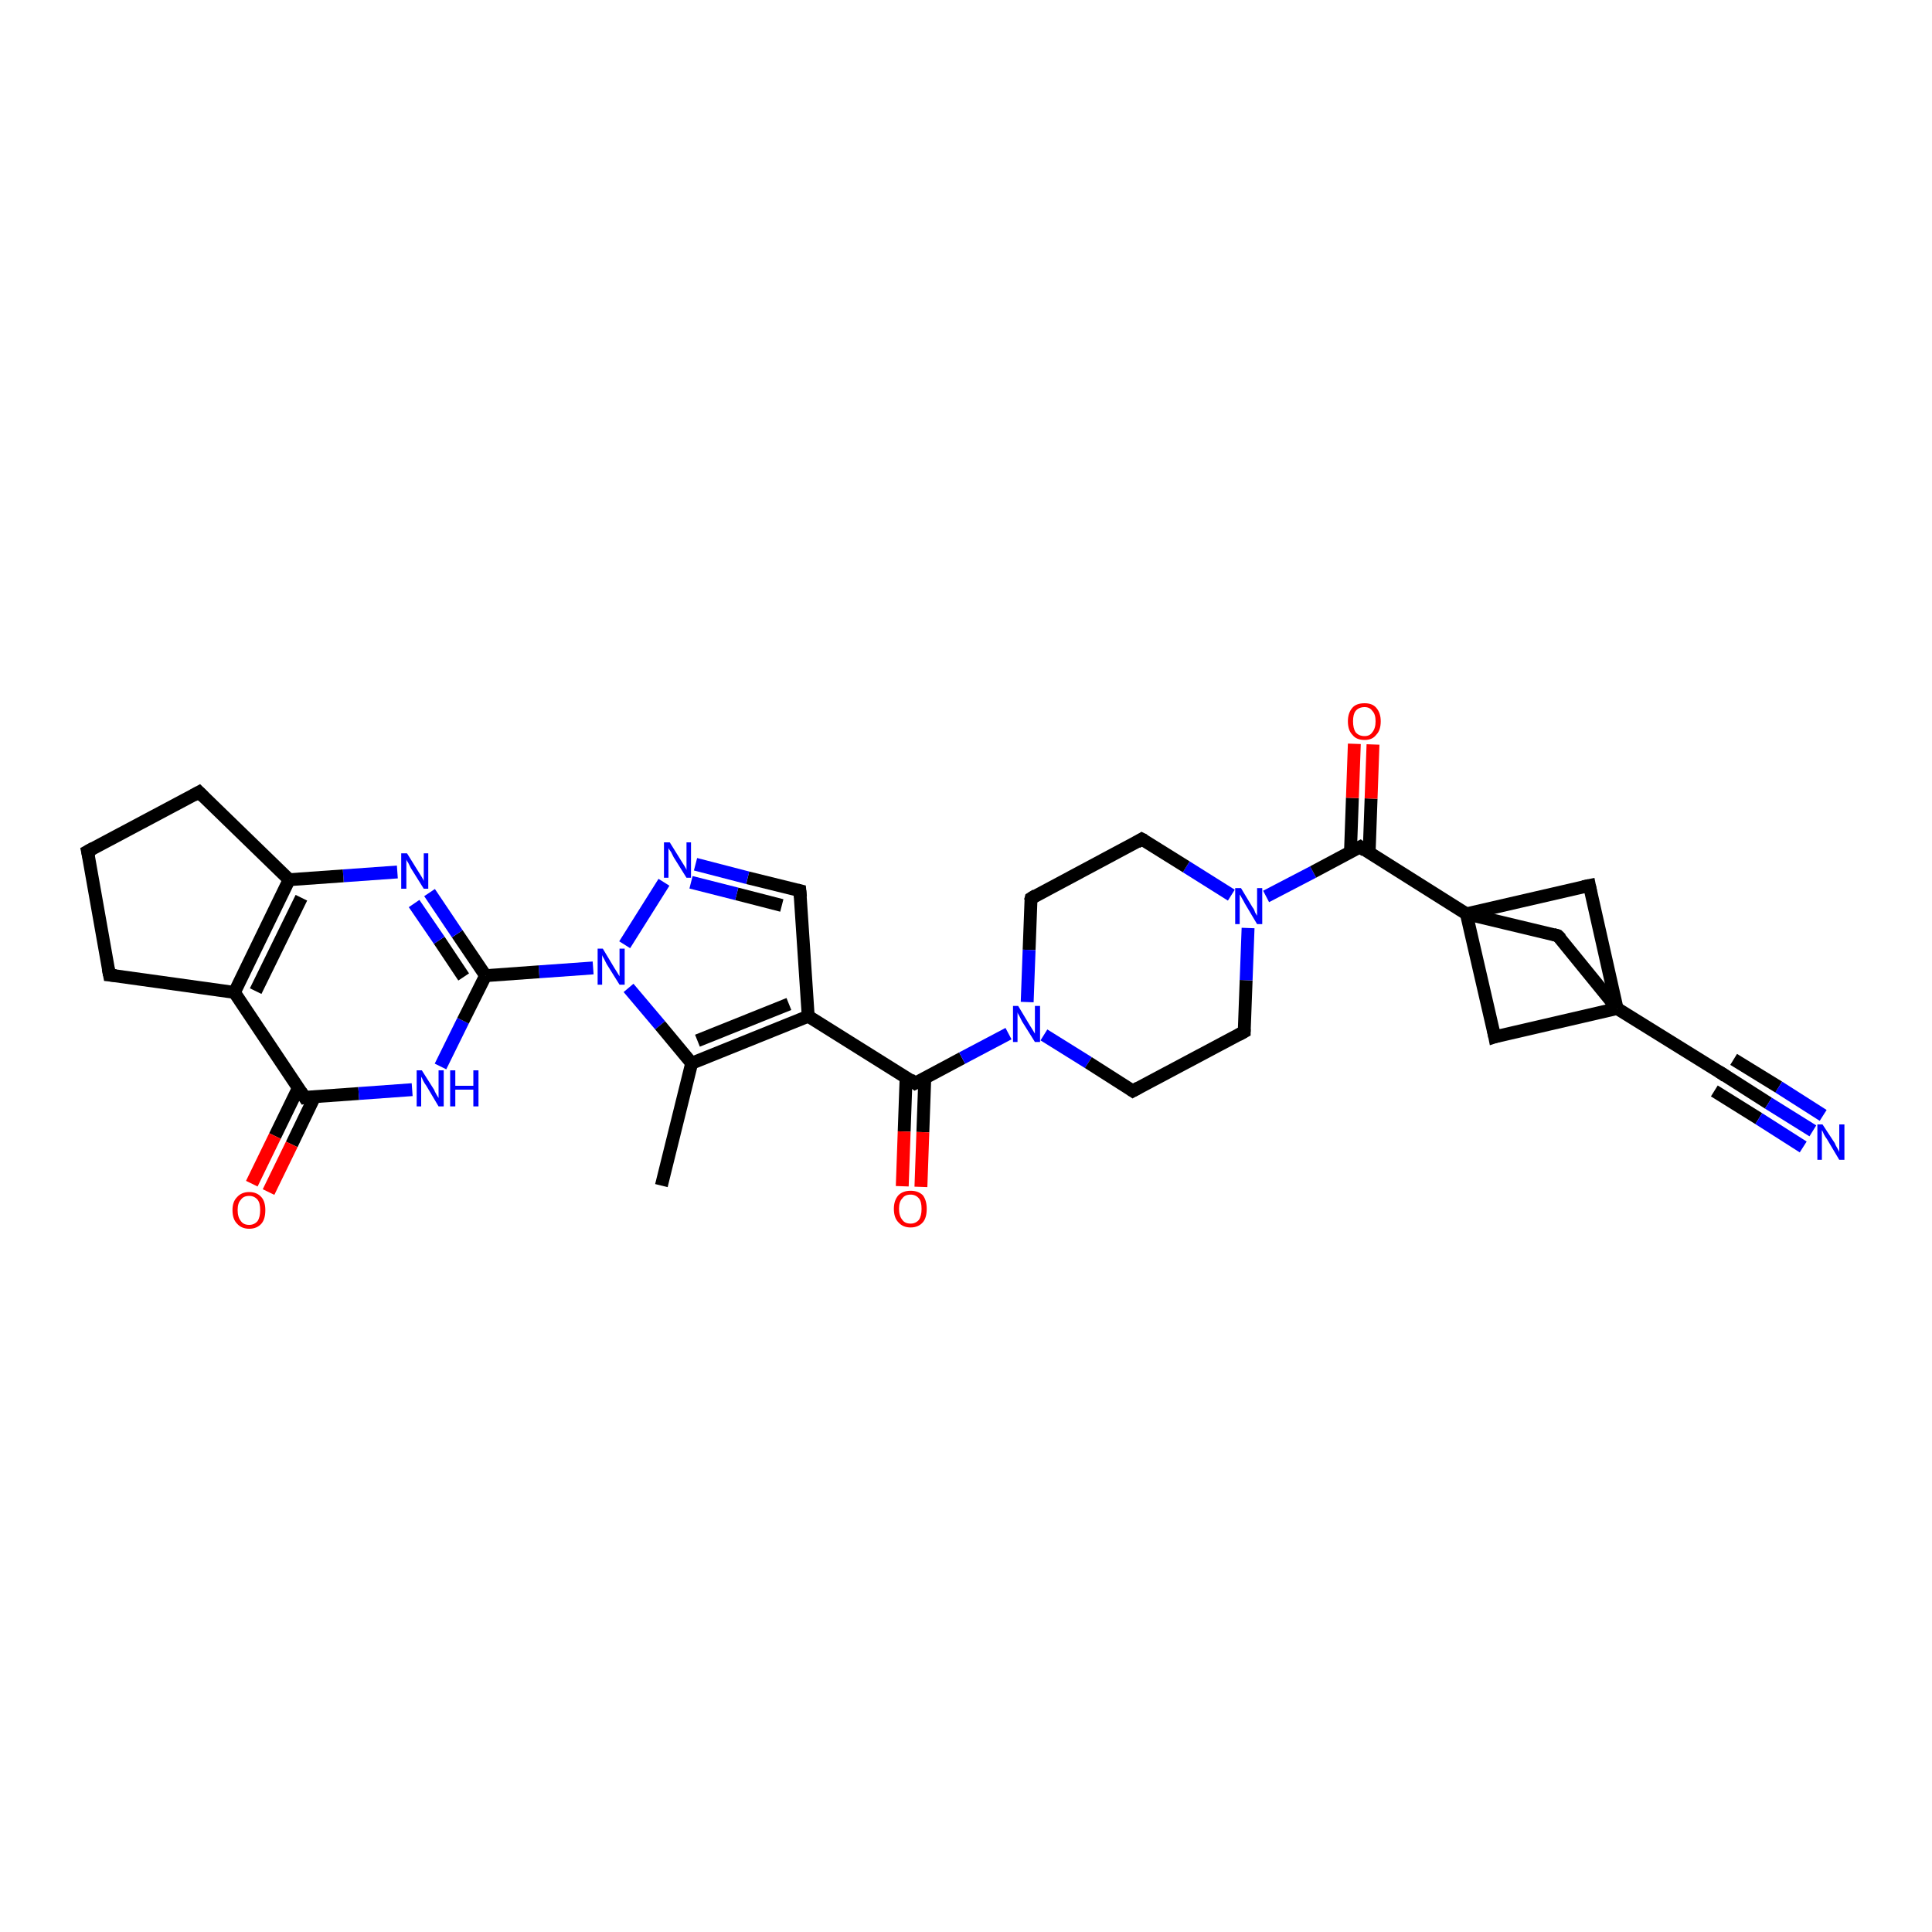 <?xml version='1.0' encoding='iso-8859-1'?>
<svg version='1.1' baseProfile='full'
              xmlns='http://www.w3.org/2000/svg'
                      xmlns:rdkit='http://www.rdkit.org/xml'
                      xmlns:xlink='http://www.w3.org/1999/xlink'
                  xml:space='preserve'
width='300px' height='300px' viewBox='0 0 300 300'>
<!-- END OF HEADER -->
<rect style='opacity:1.0;fill:#FFFFFF;stroke:none' width='300.0' height='300.0' x='0.0' y='0.0'> </rect>
<path class='bond-0 atom-0 atom-1' d='M 102.7,184.1 L 107.4,165.1' style='fill:none;fill-rule:evenodd;stroke:#000000;stroke-width:2.0px;stroke-linecap:butt;stroke-linejoin:miter;stroke-opacity:1' />
<path class='bond-1 atom-1 atom-2' d='M 107.4,165.1 L 125.5,157.8' style='fill:none;fill-rule:evenodd;stroke:#000000;stroke-width:2.0px;stroke-linecap:butt;stroke-linejoin:miter;stroke-opacity:1' />
<path class='bond-1 atom-1 atom-2' d='M 108.3,161.6 L 122.5,155.9' style='fill:none;fill-rule:evenodd;stroke:#000000;stroke-width:2.0px;stroke-linecap:butt;stroke-linejoin:miter;stroke-opacity:1' />
<path class='bond-2 atom-2 atom-3' d='M 125.5,157.8 L 142.1,168.2' style='fill:none;fill-rule:evenodd;stroke:#000000;stroke-width:2.0px;stroke-linecap:butt;stroke-linejoin:miter;stroke-opacity:1' />
<path class='bond-3 atom-3 atom-4' d='M 140.7,167.3 L 140.4,175.7' style='fill:none;fill-rule:evenodd;stroke:#000000;stroke-width:2.0px;stroke-linecap:butt;stroke-linejoin:miter;stroke-opacity:1' />
<path class='bond-3 atom-3 atom-4' d='M 140.4,175.7 L 140.1,184.2' style='fill:none;fill-rule:evenodd;stroke:#FF0000;stroke-width:2.0px;stroke-linecap:butt;stroke-linejoin:miter;stroke-opacity:1' />
<path class='bond-3 atom-3 atom-4' d='M 143.6,167.4 L 143.3,175.8' style='fill:none;fill-rule:evenodd;stroke:#000000;stroke-width:2.0px;stroke-linecap:butt;stroke-linejoin:miter;stroke-opacity:1' />
<path class='bond-3 atom-3 atom-4' d='M 143.3,175.8 L 143.0,184.3' style='fill:none;fill-rule:evenodd;stroke:#FF0000;stroke-width:2.0px;stroke-linecap:butt;stroke-linejoin:miter;stroke-opacity:1' />
<path class='bond-4 atom-3 atom-5' d='M 142.1,168.2 L 149.4,164.3' style='fill:none;fill-rule:evenodd;stroke:#000000;stroke-width:2.0px;stroke-linecap:butt;stroke-linejoin:miter;stroke-opacity:1' />
<path class='bond-4 atom-3 atom-5' d='M 149.4,164.3 L 156.6,160.5' style='fill:none;fill-rule:evenodd;stroke:#0000FF;stroke-width:2.0px;stroke-linecap:butt;stroke-linejoin:miter;stroke-opacity:1' />
<path class='bond-5 atom-5 atom-6' d='M 162.1,160.7 L 169.0,165.0' style='fill:none;fill-rule:evenodd;stroke:#0000FF;stroke-width:2.0px;stroke-linecap:butt;stroke-linejoin:miter;stroke-opacity:1' />
<path class='bond-5 atom-5 atom-6' d='M 169.0,165.0 L 175.9,169.4' style='fill:none;fill-rule:evenodd;stroke:#000000;stroke-width:2.0px;stroke-linecap:butt;stroke-linejoin:miter;stroke-opacity:1' />
<path class='bond-6 atom-6 atom-7' d='M 175.9,169.4 L 193.2,160.2' style='fill:none;fill-rule:evenodd;stroke:#000000;stroke-width:2.0px;stroke-linecap:butt;stroke-linejoin:miter;stroke-opacity:1' />
<path class='bond-7 atom-7 atom-8' d='M 193.2,160.2 L 193.5,152.2' style='fill:none;fill-rule:evenodd;stroke:#000000;stroke-width:2.0px;stroke-linecap:butt;stroke-linejoin:miter;stroke-opacity:1' />
<path class='bond-7 atom-7 atom-8' d='M 193.5,152.2 L 193.8,144.1' style='fill:none;fill-rule:evenodd;stroke:#0000FF;stroke-width:2.0px;stroke-linecap:butt;stroke-linejoin:miter;stroke-opacity:1' />
<path class='bond-8 atom-8 atom-9' d='M 196.6,139.2 L 203.9,135.4' style='fill:none;fill-rule:evenodd;stroke:#0000FF;stroke-width:2.0px;stroke-linecap:butt;stroke-linejoin:miter;stroke-opacity:1' />
<path class='bond-8 atom-8 atom-9' d='M 203.9,135.4 L 211.2,131.5' style='fill:none;fill-rule:evenodd;stroke:#000000;stroke-width:2.0px;stroke-linecap:butt;stroke-linejoin:miter;stroke-opacity:1' />
<path class='bond-9 atom-9 atom-10' d='M 212.6,132.4 L 212.9,124.0' style='fill:none;fill-rule:evenodd;stroke:#000000;stroke-width:2.0px;stroke-linecap:butt;stroke-linejoin:miter;stroke-opacity:1' />
<path class='bond-9 atom-9 atom-10' d='M 212.9,124.0 L 213.2,115.6' style='fill:none;fill-rule:evenodd;stroke:#FF0000;stroke-width:2.0px;stroke-linecap:butt;stroke-linejoin:miter;stroke-opacity:1' />
<path class='bond-9 atom-9 atom-10' d='M 209.7,132.3 L 210.0,123.9' style='fill:none;fill-rule:evenodd;stroke:#000000;stroke-width:2.0px;stroke-linecap:butt;stroke-linejoin:miter;stroke-opacity:1' />
<path class='bond-9 atom-9 atom-10' d='M 210.0,123.9 L 210.3,115.5' style='fill:none;fill-rule:evenodd;stroke:#FF0000;stroke-width:2.0px;stroke-linecap:butt;stroke-linejoin:miter;stroke-opacity:1' />
<path class='bond-10 atom-9 atom-11' d='M 211.2,131.5 L 227.7,141.9' style='fill:none;fill-rule:evenodd;stroke:#000000;stroke-width:2.0px;stroke-linecap:butt;stroke-linejoin:miter;stroke-opacity:1' />
<path class='bond-11 atom-11 atom-12' d='M 227.7,141.9 L 232.1,161.0' style='fill:none;fill-rule:evenodd;stroke:#000000;stroke-width:2.0px;stroke-linecap:butt;stroke-linejoin:miter;stroke-opacity:1' />
<path class='bond-12 atom-12 atom-13' d='M 232.1,161.0 L 251.1,156.6' style='fill:none;fill-rule:evenodd;stroke:#000000;stroke-width:2.0px;stroke-linecap:butt;stroke-linejoin:miter;stroke-opacity:1' />
<path class='bond-13 atom-13 atom-14' d='M 251.1,156.6 L 267.7,166.9' style='fill:none;fill-rule:evenodd;stroke:#000000;stroke-width:2.0px;stroke-linecap:butt;stroke-linejoin:miter;stroke-opacity:1' />
<path class='bond-14 atom-14 atom-15' d='M 267.7,166.9 L 274.6,171.3' style='fill:none;fill-rule:evenodd;stroke:#000000;stroke-width:2.0px;stroke-linecap:butt;stroke-linejoin:miter;stroke-opacity:1' />
<path class='bond-14 atom-14 atom-15' d='M 274.6,171.3 L 281.5,175.6' style='fill:none;fill-rule:evenodd;stroke:#0000FF;stroke-width:2.0px;stroke-linecap:butt;stroke-linejoin:miter;stroke-opacity:1' />
<path class='bond-14 atom-14 atom-15' d='M 269.2,164.5 L 276.2,168.8' style='fill:none;fill-rule:evenodd;stroke:#000000;stroke-width:2.0px;stroke-linecap:butt;stroke-linejoin:miter;stroke-opacity:1' />
<path class='bond-14 atom-14 atom-15' d='M 276.2,168.8 L 283.1,173.2' style='fill:none;fill-rule:evenodd;stroke:#0000FF;stroke-width:2.0px;stroke-linecap:butt;stroke-linejoin:miter;stroke-opacity:1' />
<path class='bond-14 atom-14 atom-15' d='M 266.2,169.4 L 273.1,173.7' style='fill:none;fill-rule:evenodd;stroke:#000000;stroke-width:2.0px;stroke-linecap:butt;stroke-linejoin:miter;stroke-opacity:1' />
<path class='bond-14 atom-14 atom-15' d='M 273.1,173.7 L 280.0,178.1' style='fill:none;fill-rule:evenodd;stroke:#0000FF;stroke-width:2.0px;stroke-linecap:butt;stroke-linejoin:miter;stroke-opacity:1' />
<path class='bond-15 atom-13 atom-16' d='M 251.1,156.6 L 246.8,137.5' style='fill:none;fill-rule:evenodd;stroke:#000000;stroke-width:2.0px;stroke-linecap:butt;stroke-linejoin:miter;stroke-opacity:1' />
<path class='bond-16 atom-13 atom-17' d='M 251.1,156.6 L 241.9,145.3' style='fill:none;fill-rule:evenodd;stroke:#000000;stroke-width:2.0px;stroke-linecap:butt;stroke-linejoin:miter;stroke-opacity:1' />
<path class='bond-17 atom-8 atom-18' d='M 191.2,139.0 L 184.2,134.6' style='fill:none;fill-rule:evenodd;stroke:#0000FF;stroke-width:2.0px;stroke-linecap:butt;stroke-linejoin:miter;stroke-opacity:1' />
<path class='bond-17 atom-8 atom-18' d='M 184.2,134.6 L 177.3,130.3' style='fill:none;fill-rule:evenodd;stroke:#000000;stroke-width:2.0px;stroke-linecap:butt;stroke-linejoin:miter;stroke-opacity:1' />
<path class='bond-18 atom-18 atom-19' d='M 177.3,130.3 L 160.1,139.5' style='fill:none;fill-rule:evenodd;stroke:#000000;stroke-width:2.0px;stroke-linecap:butt;stroke-linejoin:miter;stroke-opacity:1' />
<path class='bond-19 atom-2 atom-20' d='M 125.5,157.8 L 124.2,138.3' style='fill:none;fill-rule:evenodd;stroke:#000000;stroke-width:2.0px;stroke-linecap:butt;stroke-linejoin:miter;stroke-opacity:1' />
<path class='bond-20 atom-20 atom-21' d='M 124.2,138.3 L 116.1,136.3' style='fill:none;fill-rule:evenodd;stroke:#000000;stroke-width:2.0px;stroke-linecap:butt;stroke-linejoin:miter;stroke-opacity:1' />
<path class='bond-20 atom-20 atom-21' d='M 116.1,136.3 L 108.0,134.2' style='fill:none;fill-rule:evenodd;stroke:#0000FF;stroke-width:2.0px;stroke-linecap:butt;stroke-linejoin:miter;stroke-opacity:1' />
<path class='bond-20 atom-20 atom-21' d='M 121.4,140.6 L 114.4,138.8' style='fill:none;fill-rule:evenodd;stroke:#000000;stroke-width:2.0px;stroke-linecap:butt;stroke-linejoin:miter;stroke-opacity:1' />
<path class='bond-20 atom-20 atom-21' d='M 114.4,138.8 L 107.3,137.0' style='fill:none;fill-rule:evenodd;stroke:#0000FF;stroke-width:2.0px;stroke-linecap:butt;stroke-linejoin:miter;stroke-opacity:1' />
<path class='bond-21 atom-21 atom-22' d='M 103.1,137.0 L 97.0,146.7' style='fill:none;fill-rule:evenodd;stroke:#0000FF;stroke-width:2.0px;stroke-linecap:butt;stroke-linejoin:miter;stroke-opacity:1' />
<path class='bond-22 atom-22 atom-23' d='M 92.1,150.3 L 83.7,150.9' style='fill:none;fill-rule:evenodd;stroke:#0000FF;stroke-width:2.0px;stroke-linecap:butt;stroke-linejoin:miter;stroke-opacity:1' />
<path class='bond-22 atom-22 atom-23' d='M 83.7,150.9 L 75.4,151.5' style='fill:none;fill-rule:evenodd;stroke:#000000;stroke-width:2.0px;stroke-linecap:butt;stroke-linejoin:miter;stroke-opacity:1' />
<path class='bond-23 atom-23 atom-24' d='M 75.4,151.5 L 71.0,145.0' style='fill:none;fill-rule:evenodd;stroke:#000000;stroke-width:2.0px;stroke-linecap:butt;stroke-linejoin:miter;stroke-opacity:1' />
<path class='bond-23 atom-23 atom-24' d='M 71.0,145.0 L 66.7,138.6' style='fill:none;fill-rule:evenodd;stroke:#0000FF;stroke-width:2.0px;stroke-linecap:butt;stroke-linejoin:miter;stroke-opacity:1' />
<path class='bond-23 atom-23 atom-24' d='M 72.0,151.7 L 68.2,146.0' style='fill:none;fill-rule:evenodd;stroke:#000000;stroke-width:2.0px;stroke-linecap:butt;stroke-linejoin:miter;stroke-opacity:1' />
<path class='bond-23 atom-23 atom-24' d='M 68.2,146.0 L 64.3,140.3' style='fill:none;fill-rule:evenodd;stroke:#0000FF;stroke-width:2.0px;stroke-linecap:butt;stroke-linejoin:miter;stroke-opacity:1' />
<path class='bond-24 atom-24 atom-25' d='M 61.7,135.4 L 53.3,136.0' style='fill:none;fill-rule:evenodd;stroke:#0000FF;stroke-width:2.0px;stroke-linecap:butt;stroke-linejoin:miter;stroke-opacity:1' />
<path class='bond-24 atom-24 atom-25' d='M 53.3,136.0 L 44.9,136.6' style='fill:none;fill-rule:evenodd;stroke:#000000;stroke-width:2.0px;stroke-linecap:butt;stroke-linejoin:miter;stroke-opacity:1' />
<path class='bond-25 atom-25 atom-26' d='M 44.9,136.6 L 36.4,154.1' style='fill:none;fill-rule:evenodd;stroke:#000000;stroke-width:2.0px;stroke-linecap:butt;stroke-linejoin:miter;stroke-opacity:1' />
<path class='bond-25 atom-25 atom-26' d='M 46.8,139.4 L 39.7,153.9' style='fill:none;fill-rule:evenodd;stroke:#000000;stroke-width:2.0px;stroke-linecap:butt;stroke-linejoin:miter;stroke-opacity:1' />
<path class='bond-26 atom-26 atom-27' d='M 36.4,154.1 L 47.3,170.4' style='fill:none;fill-rule:evenodd;stroke:#000000;stroke-width:2.0px;stroke-linecap:butt;stroke-linejoin:miter;stroke-opacity:1' />
<path class='bond-27 atom-27 atom-28' d='M 46.3,169.0 L 42.7,176.4' style='fill:none;fill-rule:evenodd;stroke:#000000;stroke-width:2.0px;stroke-linecap:butt;stroke-linejoin:miter;stroke-opacity:1' />
<path class='bond-27 atom-27 atom-28' d='M 42.7,176.4 L 39.1,183.8' style='fill:none;fill-rule:evenodd;stroke:#FF0000;stroke-width:2.0px;stroke-linecap:butt;stroke-linejoin:miter;stroke-opacity:1' />
<path class='bond-27 atom-27 atom-28' d='M 48.9,170.2 L 45.3,177.7' style='fill:none;fill-rule:evenodd;stroke:#000000;stroke-width:2.0px;stroke-linecap:butt;stroke-linejoin:miter;stroke-opacity:1' />
<path class='bond-27 atom-27 atom-28' d='M 45.3,177.7 L 41.7,185.1' style='fill:none;fill-rule:evenodd;stroke:#FF0000;stroke-width:2.0px;stroke-linecap:butt;stroke-linejoin:miter;stroke-opacity:1' />
<path class='bond-28 atom-27 atom-29' d='M 47.3,170.4 L 55.7,169.8' style='fill:none;fill-rule:evenodd;stroke:#000000;stroke-width:2.0px;stroke-linecap:butt;stroke-linejoin:miter;stroke-opacity:1' />
<path class='bond-28 atom-27 atom-29' d='M 55.7,169.8 L 64.0,169.2' style='fill:none;fill-rule:evenodd;stroke:#0000FF;stroke-width:2.0px;stroke-linecap:butt;stroke-linejoin:miter;stroke-opacity:1' />
<path class='bond-29 atom-26 atom-30' d='M 36.4,154.1 L 17.0,151.4' style='fill:none;fill-rule:evenodd;stroke:#000000;stroke-width:2.0px;stroke-linecap:butt;stroke-linejoin:miter;stroke-opacity:1' />
<path class='bond-30 atom-30 atom-31' d='M 17.0,151.4 L 13.6,132.2' style='fill:none;fill-rule:evenodd;stroke:#000000;stroke-width:2.0px;stroke-linecap:butt;stroke-linejoin:miter;stroke-opacity:1' />
<path class='bond-31 atom-31 atom-32' d='M 13.6,132.2 L 30.9,123.0' style='fill:none;fill-rule:evenodd;stroke:#000000;stroke-width:2.0px;stroke-linecap:butt;stroke-linejoin:miter;stroke-opacity:1' />
<path class='bond-32 atom-22 atom-1' d='M 97.6,153.4 L 102.5,159.2' style='fill:none;fill-rule:evenodd;stroke:#0000FF;stroke-width:2.0px;stroke-linecap:butt;stroke-linejoin:miter;stroke-opacity:1' />
<path class='bond-32 atom-22 atom-1' d='M 102.5,159.2 L 107.4,165.1' style='fill:none;fill-rule:evenodd;stroke:#000000;stroke-width:2.0px;stroke-linecap:butt;stroke-linejoin:miter;stroke-opacity:1' />
<path class='bond-33 atom-29 atom-23' d='M 68.4,165.6 L 71.9,158.5' style='fill:none;fill-rule:evenodd;stroke:#0000FF;stroke-width:2.0px;stroke-linecap:butt;stroke-linejoin:miter;stroke-opacity:1' />
<path class='bond-33 atom-29 atom-23' d='M 71.9,158.5 L 75.4,151.5' style='fill:none;fill-rule:evenodd;stroke:#000000;stroke-width:2.0px;stroke-linecap:butt;stroke-linejoin:miter;stroke-opacity:1' />
<path class='bond-34 atom-19 atom-5' d='M 160.1,139.5 L 159.8,147.5' style='fill:none;fill-rule:evenodd;stroke:#000000;stroke-width:2.0px;stroke-linecap:butt;stroke-linejoin:miter;stroke-opacity:1' />
<path class='bond-34 atom-19 atom-5' d='M 159.8,147.5 L 159.5,155.6' style='fill:none;fill-rule:evenodd;stroke:#0000FF;stroke-width:2.0px;stroke-linecap:butt;stroke-linejoin:miter;stroke-opacity:1' />
<path class='bond-35 atom-32 atom-25' d='M 30.9,123.0 L 44.9,136.6' style='fill:none;fill-rule:evenodd;stroke:#000000;stroke-width:2.0px;stroke-linecap:butt;stroke-linejoin:miter;stroke-opacity:1' />
<path class='bond-36 atom-16 atom-11' d='M 246.8,137.5 L 227.7,141.9' style='fill:none;fill-rule:evenodd;stroke:#000000;stroke-width:2.0px;stroke-linecap:butt;stroke-linejoin:miter;stroke-opacity:1' />
<path class='bond-37 atom-17 atom-11' d='M 241.9,145.3 L 227.7,141.9' style='fill:none;fill-rule:evenodd;stroke:#000000;stroke-width:2.0px;stroke-linecap:butt;stroke-linejoin:miter;stroke-opacity:1' />
<path d='M 141.3,167.6 L 142.1,168.2 L 142.5,168.0' style='fill:none;stroke:#000000;stroke-width:2.0px;stroke-linecap:butt;stroke-linejoin:miter;stroke-opacity:1;' />
<path d='M 175.6,169.2 L 175.9,169.4 L 176.8,168.9' style='fill:none;stroke:#000000;stroke-width:2.0px;stroke-linecap:butt;stroke-linejoin:miter;stroke-opacity:1;' />
<path d='M 192.3,160.7 L 193.2,160.2 L 193.2,159.8' style='fill:none;stroke:#000000;stroke-width:2.0px;stroke-linecap:butt;stroke-linejoin:miter;stroke-opacity:1;' />
<path d='M 210.8,131.7 L 211.2,131.5 L 212.0,132.1' style='fill:none;stroke:#000000;stroke-width:2.0px;stroke-linecap:butt;stroke-linejoin:miter;stroke-opacity:1;' />
<path d='M 231.9,160.0 L 232.1,161.0 L 233.0,160.7' style='fill:none;stroke:#000000;stroke-width:2.0px;stroke-linecap:butt;stroke-linejoin:miter;stroke-opacity:1;' />
<path d='M 266.9,166.4 L 267.7,166.9 L 268.0,167.2' style='fill:none;stroke:#000000;stroke-width:2.0px;stroke-linecap:butt;stroke-linejoin:miter;stroke-opacity:1;' />
<path d='M 247.0,138.5 L 246.8,137.5 L 245.8,137.7' style='fill:none;stroke:#000000;stroke-width:2.0px;stroke-linecap:butt;stroke-linejoin:miter;stroke-opacity:1;' />
<path d='M 242.4,145.8 L 241.9,145.3 L 241.2,145.1' style='fill:none;stroke:#000000;stroke-width:2.0px;stroke-linecap:butt;stroke-linejoin:miter;stroke-opacity:1;' />
<path d='M 177.7,130.5 L 177.3,130.3 L 176.5,130.8' style='fill:none;stroke:#000000;stroke-width:2.0px;stroke-linecap:butt;stroke-linejoin:miter;stroke-opacity:1;' />
<path d='M 160.9,139.0 L 160.1,139.5 L 160.0,139.9' style='fill:none;stroke:#000000;stroke-width:2.0px;stroke-linecap:butt;stroke-linejoin:miter;stroke-opacity:1;' />
<path d='M 124.3,139.3 L 124.2,138.3 L 123.8,138.2' style='fill:none;stroke:#000000;stroke-width:2.0px;stroke-linecap:butt;stroke-linejoin:miter;stroke-opacity:1;' />
<path d='M 46.7,169.5 L 47.3,170.4 L 47.7,170.3' style='fill:none;stroke:#000000;stroke-width:2.0px;stroke-linecap:butt;stroke-linejoin:miter;stroke-opacity:1;' />
<path d='M 18.0,151.5 L 17.0,151.4 L 16.8,150.4' style='fill:none;stroke:#000000;stroke-width:2.0px;stroke-linecap:butt;stroke-linejoin:miter;stroke-opacity:1;' />
<path d='M 13.8,133.1 L 13.6,132.2 L 14.5,131.7' style='fill:none;stroke:#000000;stroke-width:2.0px;stroke-linecap:butt;stroke-linejoin:miter;stroke-opacity:1;' />
<path d='M 30.0,123.5 L 30.9,123.0 L 31.6,123.7' style='fill:none;stroke:#000000;stroke-width:2.0px;stroke-linecap:butt;stroke-linejoin:miter;stroke-opacity:1;' />
<path class='atom-4' d='M 138.8 187.7
Q 138.8 186.4, 139.5 185.6
Q 140.2 184.9, 141.4 184.9
Q 142.6 184.9, 143.3 185.6
Q 143.9 186.4, 143.9 187.7
Q 143.9 189.1, 143.3 189.8
Q 142.6 190.6, 141.4 190.6
Q 140.2 190.6, 139.5 189.8
Q 138.8 189.1, 138.8 187.7
M 141.4 190.0
Q 142.2 190.0, 142.7 189.4
Q 143.1 188.8, 143.1 187.7
Q 143.1 186.6, 142.7 186.1
Q 142.2 185.5, 141.4 185.5
Q 140.5 185.5, 140.1 186.1
Q 139.6 186.6, 139.6 187.7
Q 139.6 188.8, 140.1 189.4
Q 140.5 190.0, 141.4 190.0
' fill='#FF0000'/>
<path class='atom-5' d='M 158.1 156.2
L 159.9 159.2
Q 160.1 159.5, 160.4 160.0
Q 160.7 160.5, 160.7 160.5
L 160.7 156.2
L 161.5 156.2
L 161.5 161.8
L 160.7 161.8
L 158.7 158.6
Q 158.5 158.2, 158.3 157.8
Q 158.0 157.3, 158.0 157.2
L 158.0 161.8
L 157.3 161.8
L 157.3 156.2
L 158.1 156.2
' fill='#0000FF'/>
<path class='atom-8' d='M 192.7 137.9
L 194.5 140.9
Q 194.7 141.1, 194.9 141.7
Q 195.2 142.2, 195.2 142.2
L 195.2 137.9
L 196.0 137.9
L 196.0 143.5
L 195.2 143.5
L 193.3 140.3
Q 193.1 139.9, 192.8 139.4
Q 192.6 139.0, 192.5 138.9
L 192.5 143.5
L 191.8 143.5
L 191.8 137.9
L 192.7 137.9
' fill='#0000FF'/>
<path class='atom-10' d='M 209.3 112.0
Q 209.3 110.7, 210.0 109.9
Q 210.6 109.2, 211.9 109.2
Q 213.1 109.2, 213.7 109.9
Q 214.4 110.7, 214.4 112.0
Q 214.4 113.4, 213.7 114.1
Q 213.1 114.9, 211.9 114.9
Q 210.6 114.9, 210.0 114.1
Q 209.3 113.4, 209.3 112.0
M 211.9 114.3
Q 212.7 114.3, 213.1 113.7
Q 213.6 113.1, 213.6 112.0
Q 213.6 110.9, 213.1 110.4
Q 212.7 109.8, 211.9 109.8
Q 211.0 109.8, 210.5 110.4
Q 210.1 110.9, 210.1 112.0
Q 210.1 113.1, 210.5 113.7
Q 211.0 114.3, 211.9 114.3
' fill='#FF0000'/>
<path class='atom-15' d='M 283.0 174.6
L 284.9 177.5
Q 285.0 177.8, 285.3 178.3
Q 285.6 178.8, 285.6 178.9
L 285.6 174.6
L 286.4 174.6
L 286.4 180.1
L 285.6 180.1
L 283.7 176.9
Q 283.4 176.5, 283.2 176.1
Q 283.0 175.6, 282.9 175.5
L 282.9 180.1
L 282.2 180.1
L 282.2 174.6
L 283.0 174.6
' fill='#0000FF'/>
<path class='atom-21' d='M 104.0 130.8
L 105.8 133.7
Q 106.0 134.0, 106.3 134.5
Q 106.6 135.0, 106.6 135.1
L 106.6 130.8
L 107.3 130.8
L 107.3 136.3
L 106.6 136.3
L 104.6 133.1
Q 104.4 132.7, 104.2 132.3
Q 103.9 131.9, 103.8 131.7
L 103.8 136.3
L 103.1 136.3
L 103.1 130.8
L 104.0 130.8
' fill='#0000FF'/>
<path class='atom-22' d='M 93.6 147.3
L 95.4 150.3
Q 95.6 150.6, 95.9 151.1
Q 96.2 151.6, 96.2 151.6
L 96.2 147.3
L 97.0 147.3
L 97.0 152.9
L 96.2 152.9
L 94.2 149.7
Q 94.0 149.3, 93.8 148.9
Q 93.5 148.4, 93.5 148.3
L 93.5 152.9
L 92.8 152.9
L 92.8 147.3
L 93.6 147.3
' fill='#0000FF'/>
<path class='atom-24' d='M 63.2 132.5
L 65.0 135.4
Q 65.2 135.7, 65.5 136.2
Q 65.8 136.7, 65.8 136.8
L 65.8 132.5
L 66.5 132.5
L 66.5 138.0
L 65.8 138.0
L 63.8 134.8
Q 63.6 134.4, 63.4 134.0
Q 63.1 133.6, 63.1 133.4
L 63.1 138.0
L 62.3 138.0
L 62.3 132.5
L 63.2 132.5
' fill='#0000FF'/>
<path class='atom-28' d='M 36.1 187.9
Q 36.1 186.6, 36.8 185.9
Q 37.5 185.1, 38.7 185.1
Q 39.9 185.1, 40.6 185.9
Q 41.2 186.6, 41.2 187.9
Q 41.2 189.3, 40.6 190.0
Q 39.9 190.8, 38.7 190.8
Q 37.5 190.8, 36.8 190.0
Q 36.1 189.3, 36.1 187.9
M 38.7 190.2
Q 39.5 190.2, 40.0 189.6
Q 40.4 189.0, 40.4 187.9
Q 40.4 186.8, 40.0 186.3
Q 39.5 185.7, 38.7 185.7
Q 37.8 185.7, 37.4 186.3
Q 36.9 186.8, 36.9 187.9
Q 36.9 189.0, 37.4 189.6
Q 37.8 190.2, 38.7 190.2
' fill='#FF0000'/>
<path class='atom-29' d='M 65.5 166.2
L 67.4 169.2
Q 67.5 169.5, 67.8 170.0
Q 68.1 170.5, 68.1 170.5
L 68.1 166.2
L 68.9 166.2
L 68.9 171.8
L 68.1 171.8
L 66.2 168.6
Q 65.9 168.2, 65.7 167.8
Q 65.5 167.3, 65.4 167.2
L 65.4 171.8
L 64.7 171.8
L 64.7 166.2
L 65.5 166.2
' fill='#0000FF'/>
<path class='atom-29' d='M 69.9 166.2
L 70.7 166.2
L 70.7 168.6
L 73.5 168.6
L 73.5 166.2
L 74.3 166.2
L 74.3 171.8
L 73.5 171.8
L 73.5 169.2
L 70.7 169.2
L 70.7 171.8
L 69.9 171.8
L 69.9 166.2
' fill='#0000FF'/>
</svg>
